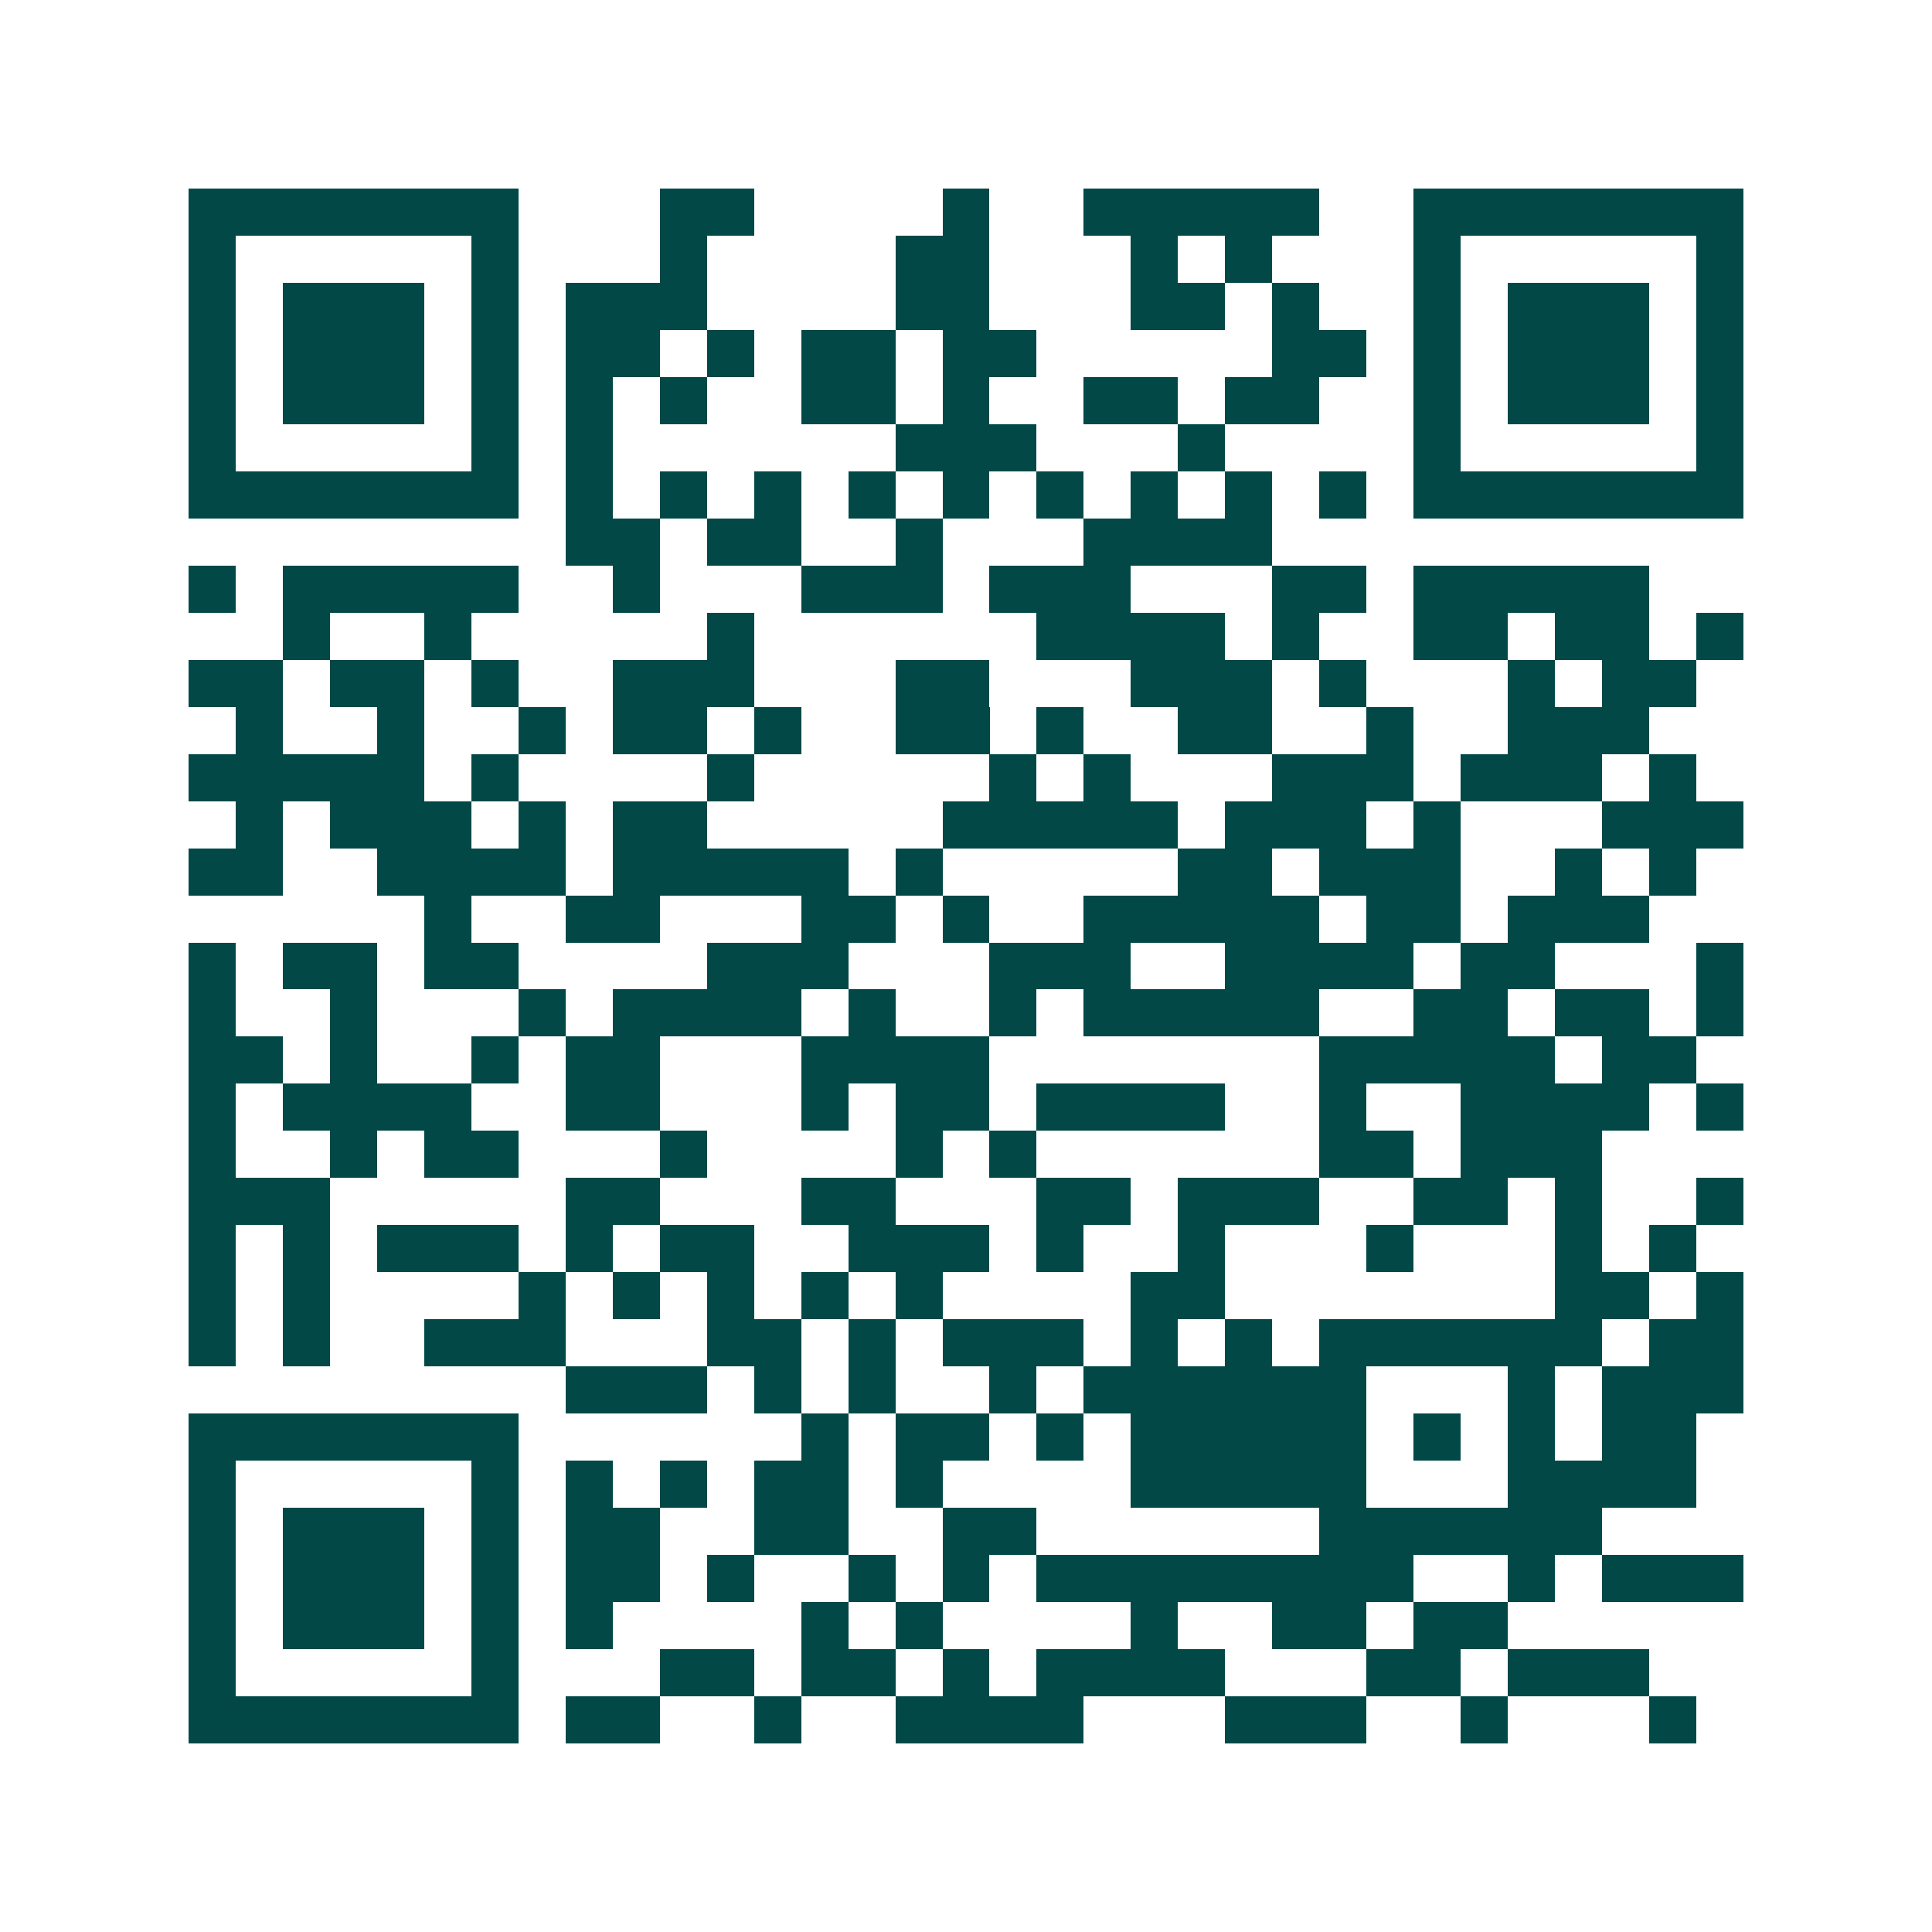 <svg xmlns="http://www.w3.org/2000/svg" width="200" height="200" viewBox="0 0 41 41" shape-rendering="crispEdges"><path fill="#ffffff" d="M0 0h41v41H0z"/><path stroke="#014847" d="M4 4.5h7m3 0h2m4 0h1m2 0h5m2 0h7M4 5.5h1m5 0h1m3 0h1m4 0h2m3 0h1m1 0h1m3 0h1m5 0h1M4 6.5h1m1 0h3m1 0h1m1 0h3m4 0h2m3 0h2m1 0h1m2 0h1m1 0h3m1 0h1M4 7.5h1m1 0h3m1 0h1m1 0h2m1 0h1m1 0h2m1 0h2m5 0h2m1 0h1m1 0h3m1 0h1M4 8.5h1m1 0h3m1 0h1m1 0h1m1 0h1m2 0h2m1 0h1m2 0h2m1 0h2m2 0h1m1 0h3m1 0h1M4 9.5h1m5 0h1m1 0h1m6 0h3m3 0h1m4 0h1m5 0h1M4 10.5h7m1 0h1m1 0h1m1 0h1m1 0h1m1 0h1m1 0h1m1 0h1m1 0h1m1 0h1m1 0h7M12 11.5h2m1 0h2m2 0h1m3 0h4M4 12.5h1m1 0h5m2 0h1m3 0h3m1 0h3m3 0h2m1 0h5M6 13.5h1m2 0h1m5 0h1m6 0h4m1 0h1m2 0h2m1 0h2m1 0h1M4 14.5h2m1 0h2m1 0h1m2 0h3m3 0h2m3 0h3m1 0h1m3 0h1m1 0h2M5 15.5h1m2 0h1m2 0h1m1 0h2m1 0h1m2 0h2m1 0h1m2 0h2m2 0h1m2 0h3M4 16.5h5m1 0h1m4 0h1m5 0h1m1 0h1m3 0h3m1 0h3m1 0h1M5 17.5h1m1 0h3m1 0h1m1 0h2m5 0h5m1 0h3m1 0h1m3 0h3M4 18.5h2m2 0h4m1 0h5m1 0h1m5 0h2m1 0h3m2 0h1m1 0h1M9 19.5h1m2 0h2m3 0h2m1 0h1m2 0h5m1 0h2m1 0h3M4 20.5h1m1 0h2m1 0h2m4 0h3m3 0h3m2 0h4m1 0h2m3 0h1M4 21.5h1m2 0h1m3 0h1m1 0h4m1 0h1m2 0h1m1 0h5m2 0h2m1 0h2m1 0h1M4 22.5h2m1 0h1m2 0h1m1 0h2m3 0h4m7 0h5m1 0h2M4 23.5h1m1 0h4m2 0h2m3 0h1m1 0h2m1 0h4m2 0h1m2 0h4m1 0h1M4 24.5h1m2 0h1m1 0h2m3 0h1m4 0h1m1 0h1m6 0h2m1 0h3M4 25.5h3m5 0h2m3 0h2m3 0h2m1 0h3m2 0h2m1 0h1m2 0h1M4 26.5h1m1 0h1m1 0h3m1 0h1m1 0h2m2 0h3m1 0h1m2 0h1m3 0h1m3 0h1m1 0h1M4 27.5h1m1 0h1m4 0h1m1 0h1m1 0h1m1 0h1m1 0h1m4 0h2m7 0h2m1 0h1M4 28.5h1m1 0h1m2 0h3m3 0h2m1 0h1m1 0h3m1 0h1m1 0h1m1 0h6m1 0h2M12 29.5h3m1 0h1m1 0h1m2 0h1m1 0h6m3 0h1m1 0h3M4 30.5h7m6 0h1m1 0h2m1 0h1m1 0h5m1 0h1m1 0h1m1 0h2M4 31.5h1m5 0h1m1 0h1m1 0h1m1 0h2m1 0h1m4 0h5m3 0h4M4 32.5h1m1 0h3m1 0h1m1 0h2m2 0h2m2 0h2m6 0h6M4 33.5h1m1 0h3m1 0h1m1 0h2m1 0h1m2 0h1m1 0h1m1 0h8m2 0h1m1 0h3M4 34.5h1m1 0h3m1 0h1m1 0h1m4 0h1m1 0h1m4 0h1m2 0h2m1 0h2M4 35.5h1m5 0h1m3 0h2m1 0h2m1 0h1m1 0h4m3 0h2m1 0h3M4 36.5h7m1 0h2m2 0h1m2 0h4m3 0h3m2 0h1m3 0h1"/></svg>

